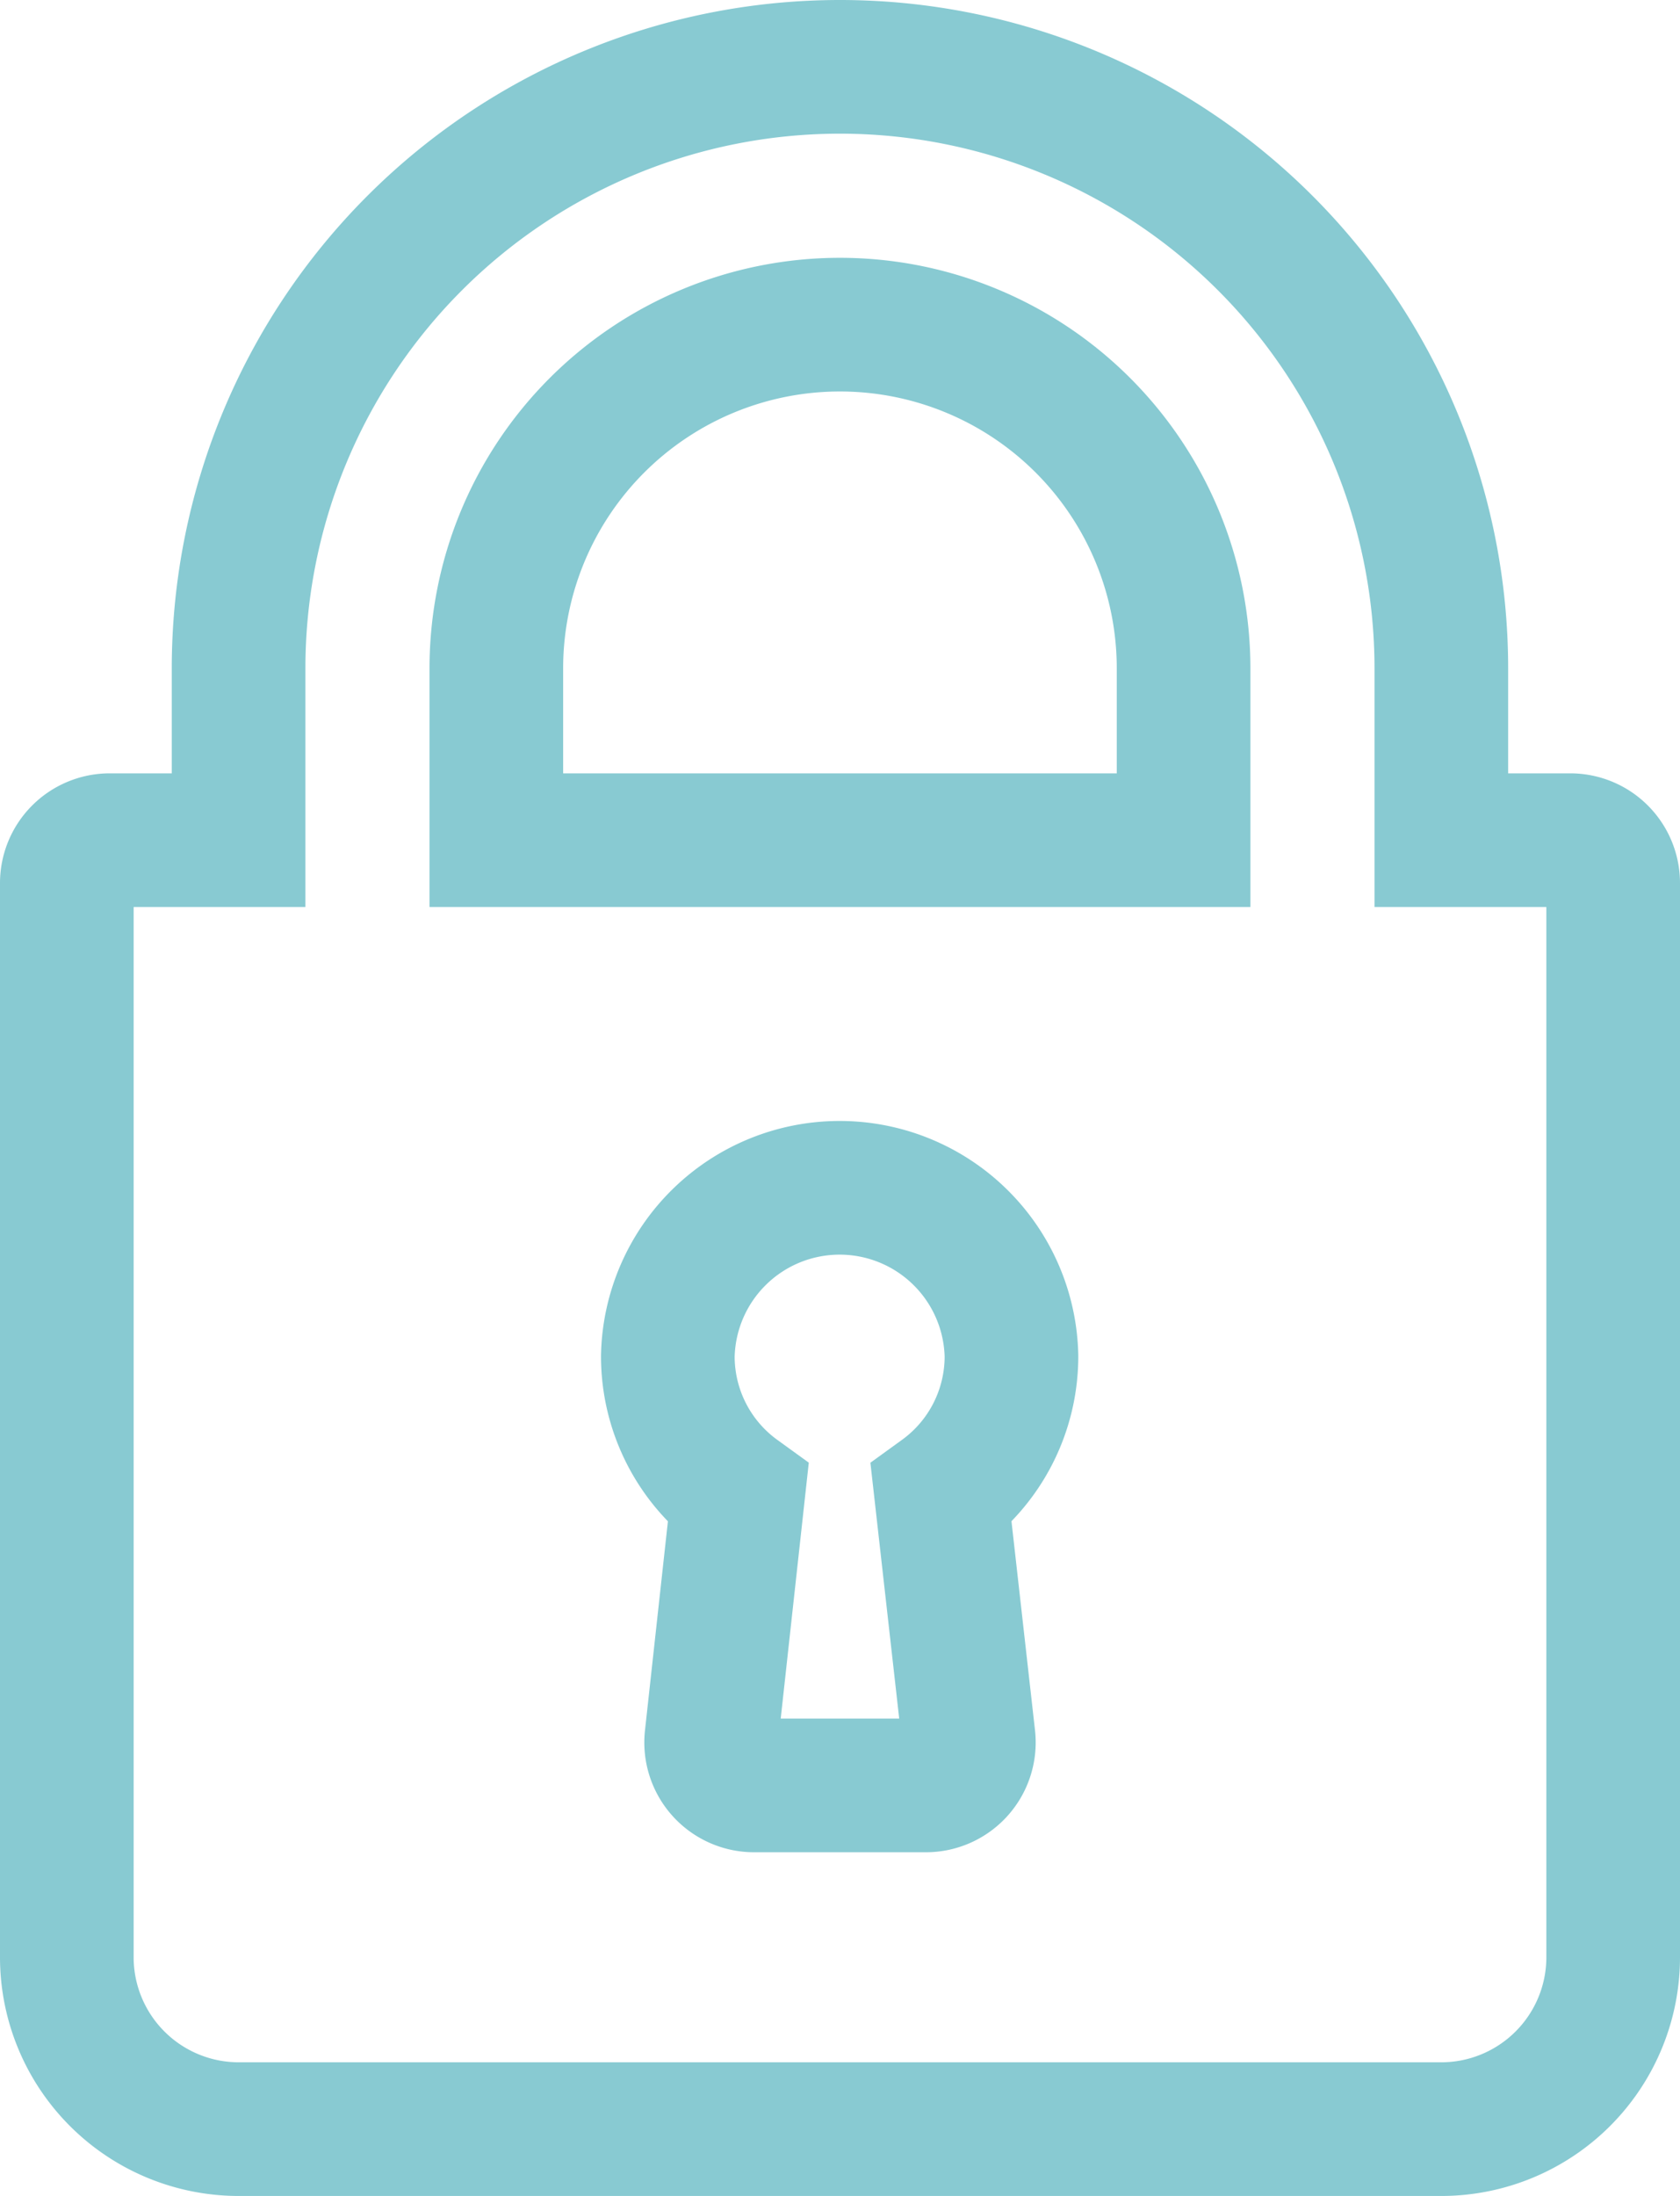 <svg xmlns="http://www.w3.org/2000/svg" width="18.857" height="24.642" viewBox="0 0 18.857 24.642">
  <g id="lock_outline" transform="translate(0.75 0.75)">
    <g id="Group_458" data-name="Group 458" transform="translate(0)">
      <path id="Path_901" data-name="Path 901" d="M80.875,8.678H79.428V6.75a6.75,6.75,0,0,0-13.5,0V8.678H64.482A.482.482,0,0,0,64,9.161V21.214a1.93,1.93,0,0,0,1.929,1.928h13.5a1.93,1.93,0,0,0,1.928-1.929V9.161A.482.482,0,0,0,80.875,8.678ZM74.122,18.75a.482.482,0,0,1-.479.535H71.714a.482.482,0,0,1-.479-.535l.3-2.735a1.907,1.907,0,0,1-.789-1.551,1.929,1.929,0,0,1,3.857,0,1.907,1.907,0,0,1-.789,1.551ZM76.535,8.678H68.821V6.75a3.857,3.857,0,0,1,7.714,0Z" transform="translate(-64 0)" fill="none" stroke="#88cad2" stroke-width="1.5"/>
    </g>
  </g>
</svg>
